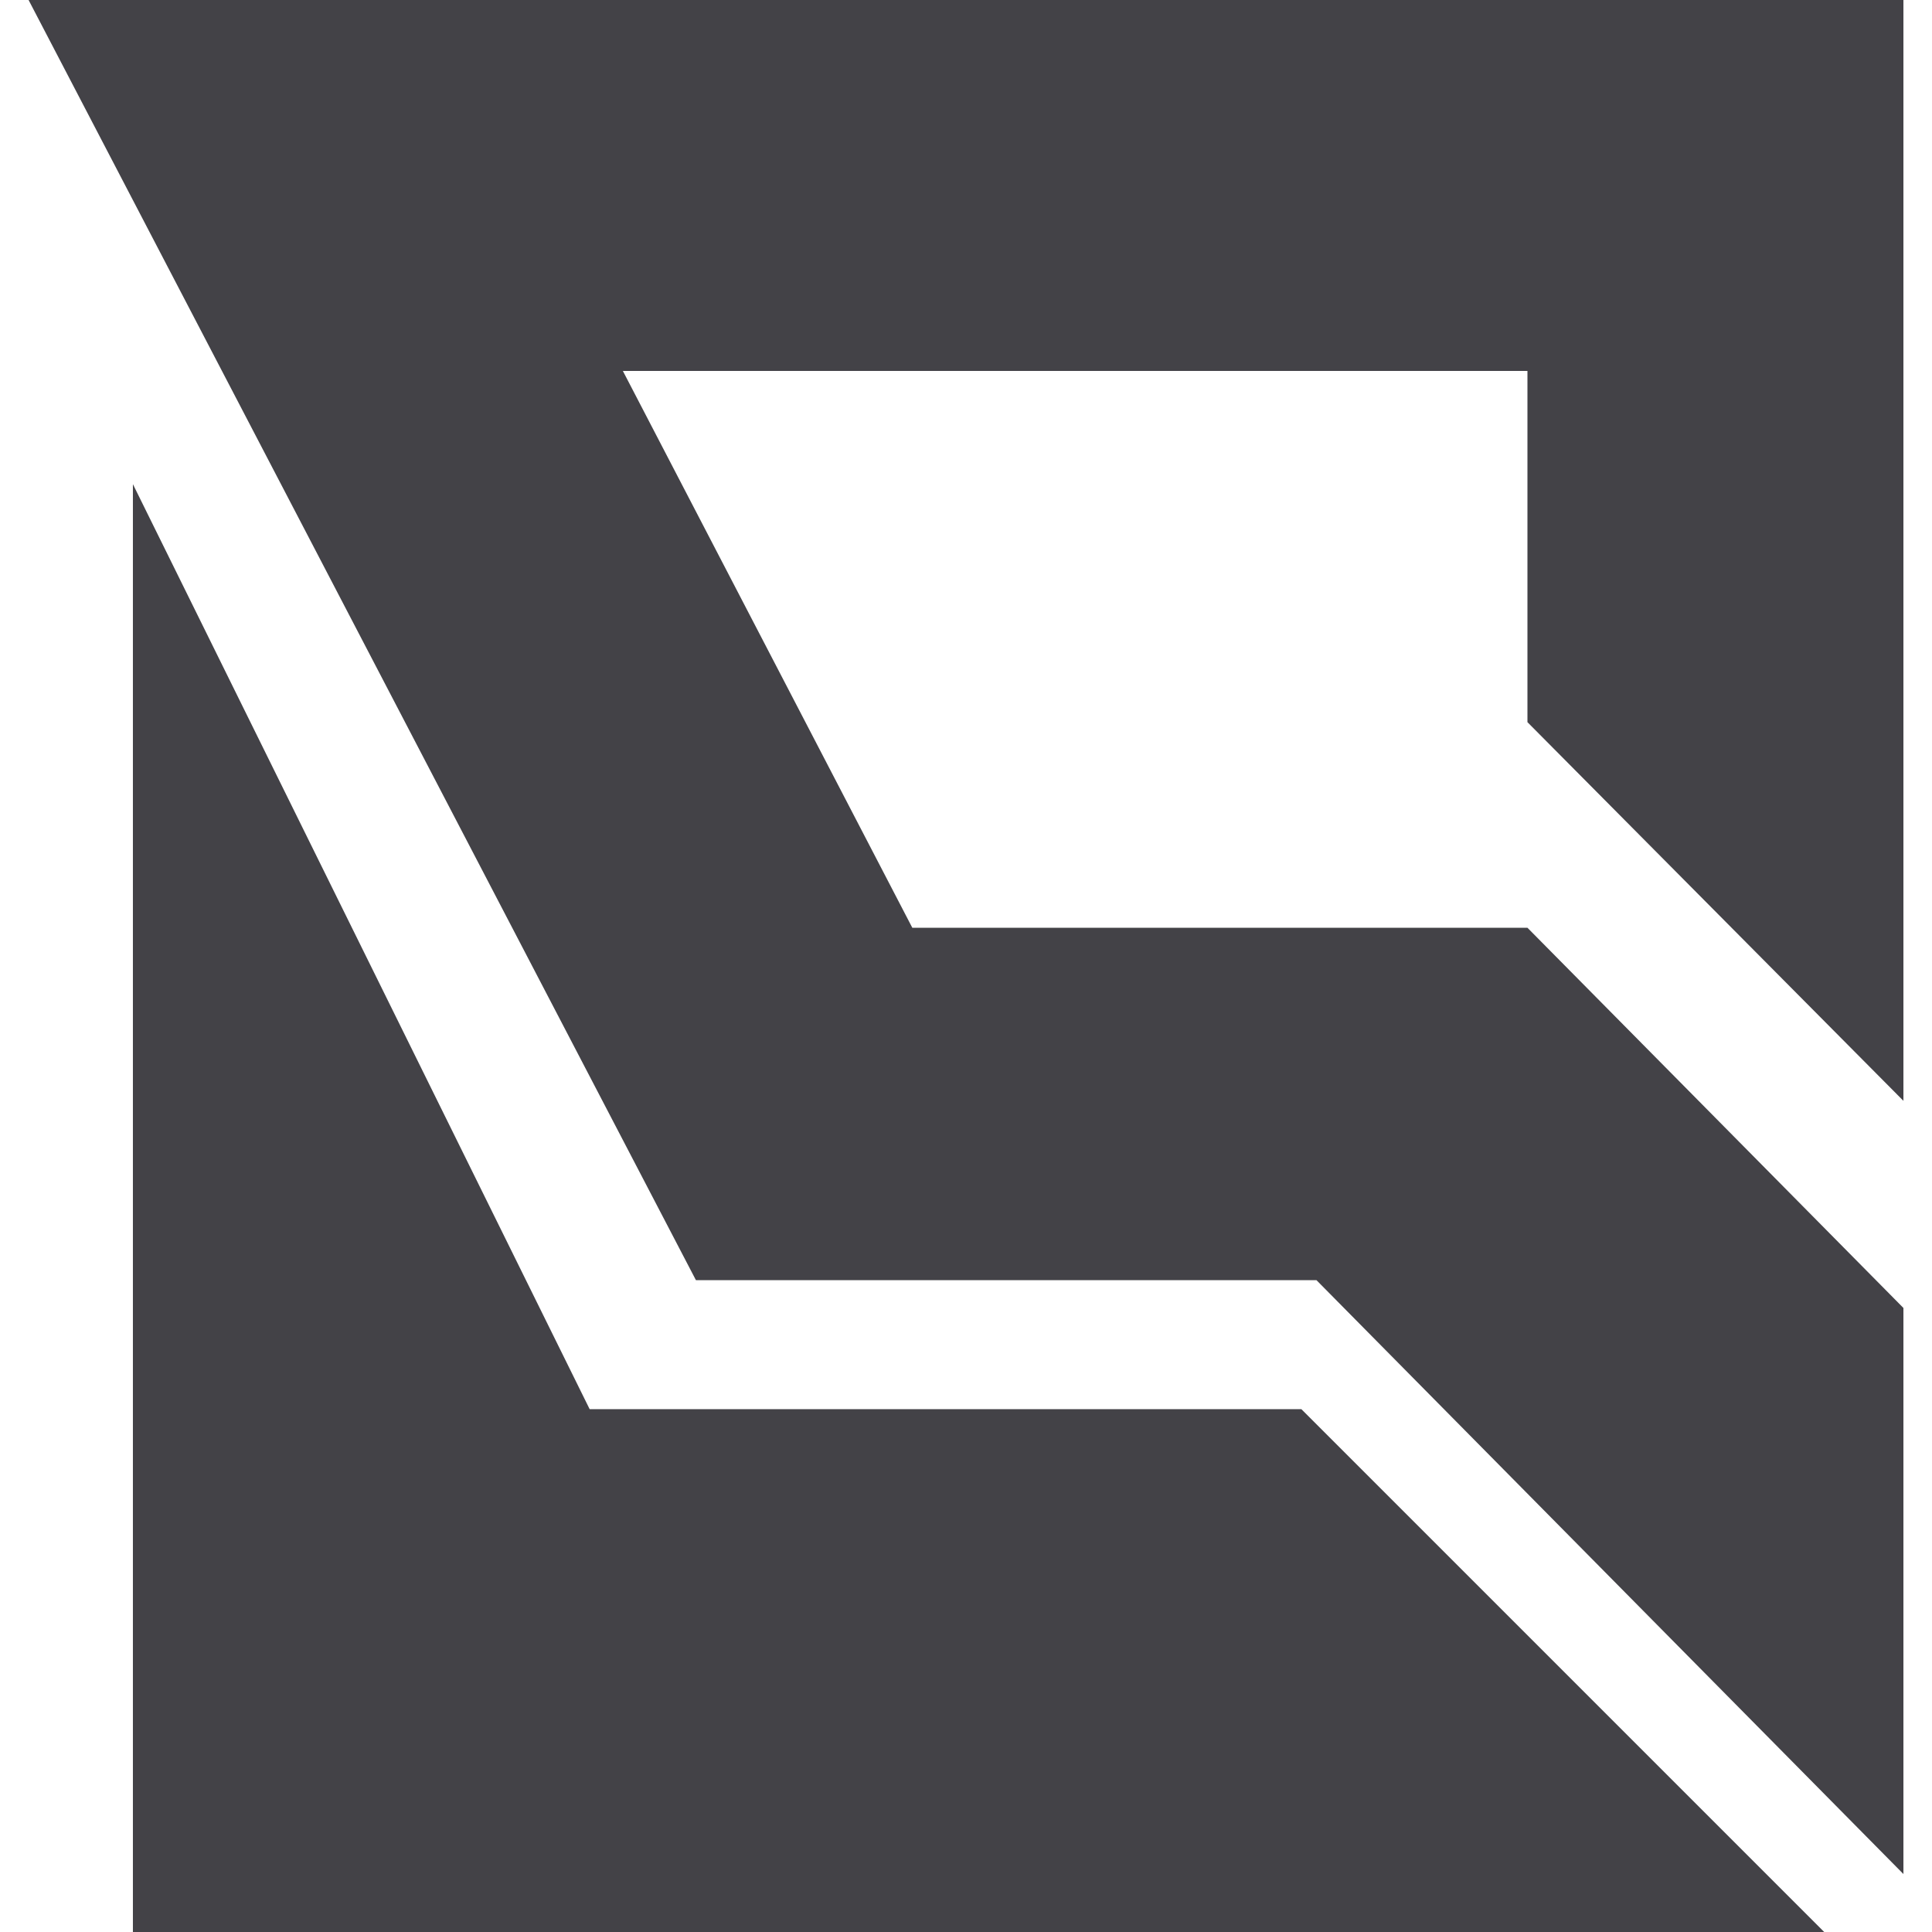 <?xml version="1.0" encoding="UTF-8"?> <svg xmlns="http://www.w3.org/2000/svg" width="48" height="48" viewBox="0 0 48 48" fill="none"><g clip-path="url(#clip0_369_107)"><path d="M3.302 12.029V48H45.322L32.333 35.011H14.65L3.302 12.029Z" fill="#434247"></path><path d="M47.29 46.56L32.707 31.805H17.29L0.71 0H47.29V27.35L37.949 17.942V9.216H15.475L22.666 23.05H37.949L47.29 32.496V46.56Z" fill="#434247"></path></g><defs><clipPath id="clip0_369_107"><rect width="48" height="48" fill="white"></rect></clipPath></defs></svg> 